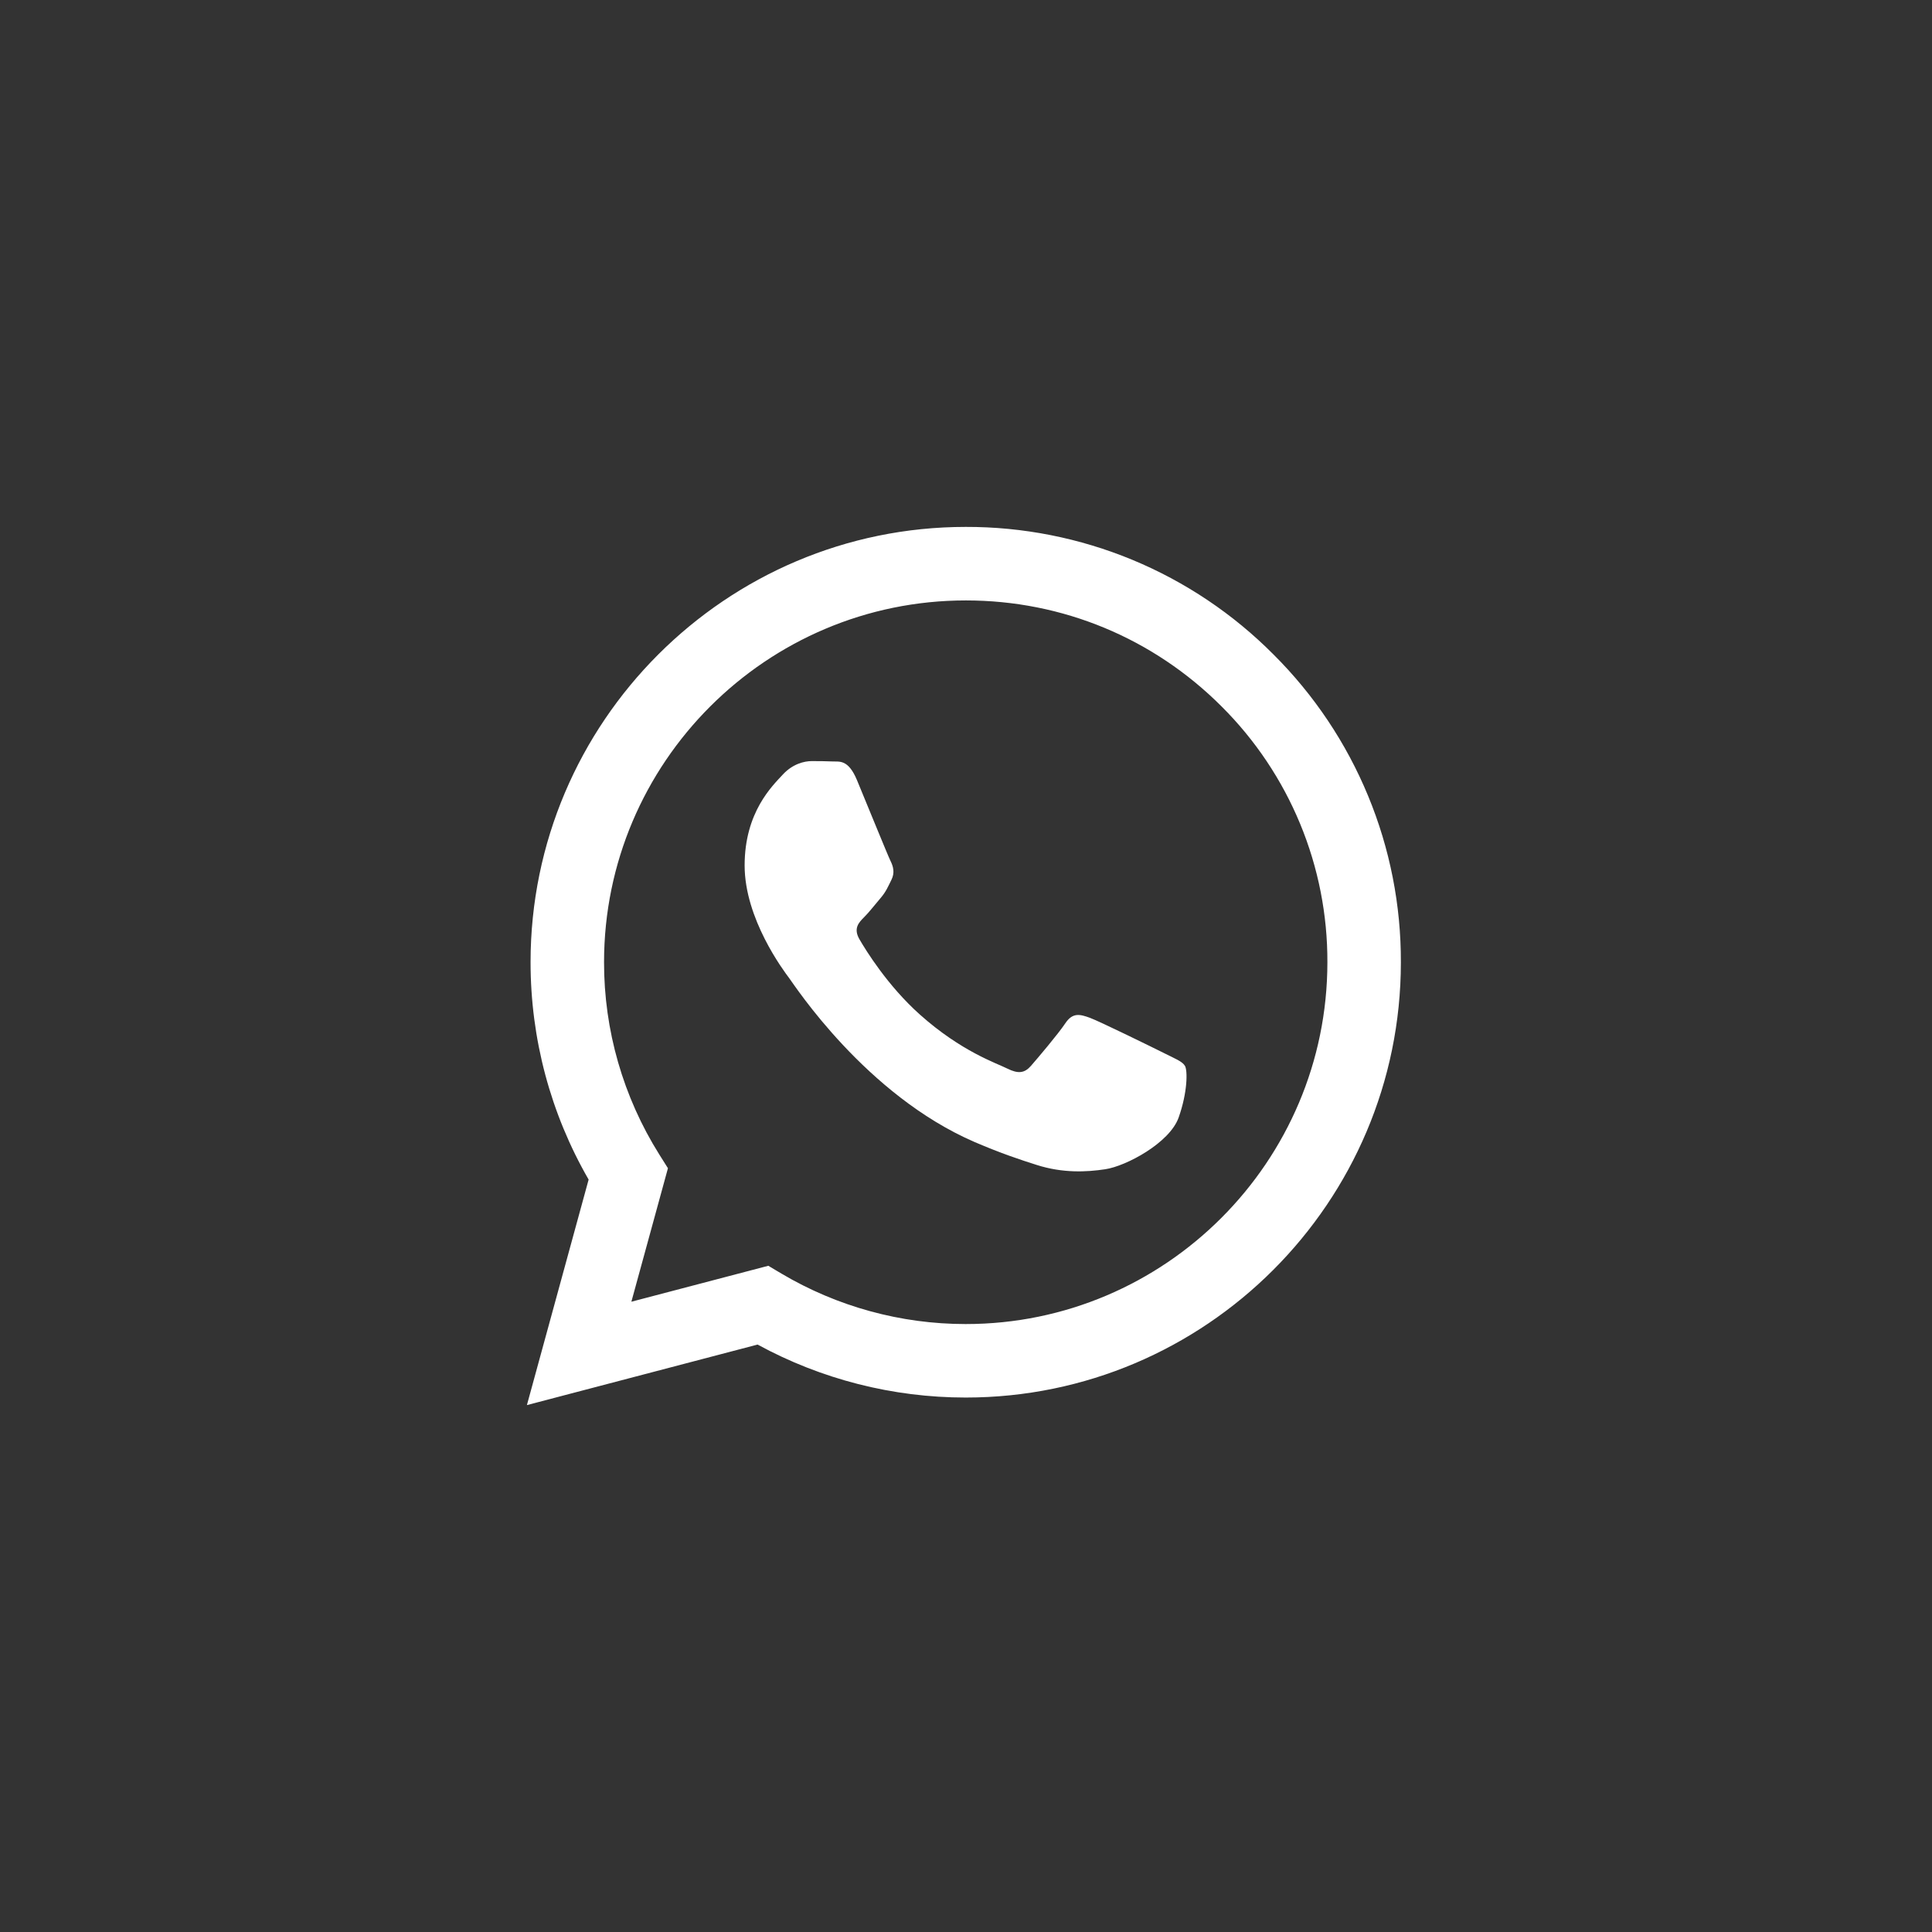 <svg width="55" height="55" viewBox="0 0 55 55" fill="none" xmlns="http://www.w3.org/2000/svg">
<rect x="0" y="0" width="55" height="55" fill="#333333" stroke="none"/>
<g clip-path="url(#clip0_1947_33357)">
<path fill-rule="evenodd" clip-rule="evenodd" d="M33.141 29.981C32.83 29.826 31.308 29.078 31.025 28.974C30.742 28.871 30.535 28.82 30.328 29.13C30.122 29.439 29.529 30.137 29.349 30.343C29.168 30.55 28.988 30.575 28.678 30.421C28.369 30.265 27.371 29.939 26.189 28.884C25.269 28.064 24.647 27.05 24.467 26.74C24.287 26.43 24.447 26.262 24.602 26.108C24.742 25.97 24.912 25.747 25.067 25.567C25.222 25.386 25.273 25.256 25.376 25.049C25.48 24.843 25.428 24.663 25.35 24.507C25.273 24.352 24.654 22.828 24.396 22.208C24.145 21.605 23.89 21.688 23.7 21.677C23.519 21.669 23.312 21.667 23.106 21.667C22.9 21.667 22.565 21.744 22.281 22.054C21.997 22.364 21.198 23.113 21.198 24.637C21.198 26.159 22.306 27.631 22.462 27.839C22.617 28.045 24.644 31.172 27.749 32.513C28.488 32.831 29.065 33.022 29.514 33.164C30.255 33.4 30.93 33.367 31.463 33.286C32.057 33.198 33.295 32.538 33.553 31.815C33.81 31.092 33.81 30.472 33.733 30.343C33.656 30.214 33.45 30.137 33.14 29.981H33.141ZM27.493 37.693H27.488C25.644 37.693 23.834 37.197 22.247 36.257L21.872 36.034L17.974 37.057L19.015 33.257L18.77 32.868C17.739 31.226 17.193 29.327 17.196 27.389C17.198 21.712 21.817 17.093 27.497 17.093C30.247 17.093 32.832 18.166 34.776 20.111C35.735 21.066 36.495 22.202 37.012 23.452C37.529 24.702 37.793 26.043 37.788 27.396C37.786 33.073 33.168 37.693 27.493 37.693V37.693ZM36.255 18.633C35.108 17.478 33.742 16.562 32.238 15.938C30.733 15.315 29.12 14.996 27.492 15C20.665 15 15.106 20.557 15.104 27.387C15.103 29.571 15.673 31.702 16.757 33.58L15 40L21.567 38.277C23.383 39.267 25.419 39.785 27.488 39.785H27.493C34.32 39.785 39.878 34.228 39.88 27.397C39.885 25.769 39.568 24.156 38.945 22.652C38.323 21.148 37.409 19.782 36.255 18.633" fill="white"/>
</g>
<defs>
<clipPath id="clip0_1947_33357">
<rect width="25" height="25" fill="white" transform="translate(15 15)"/>
</clipPath>
</defs>
</svg>
